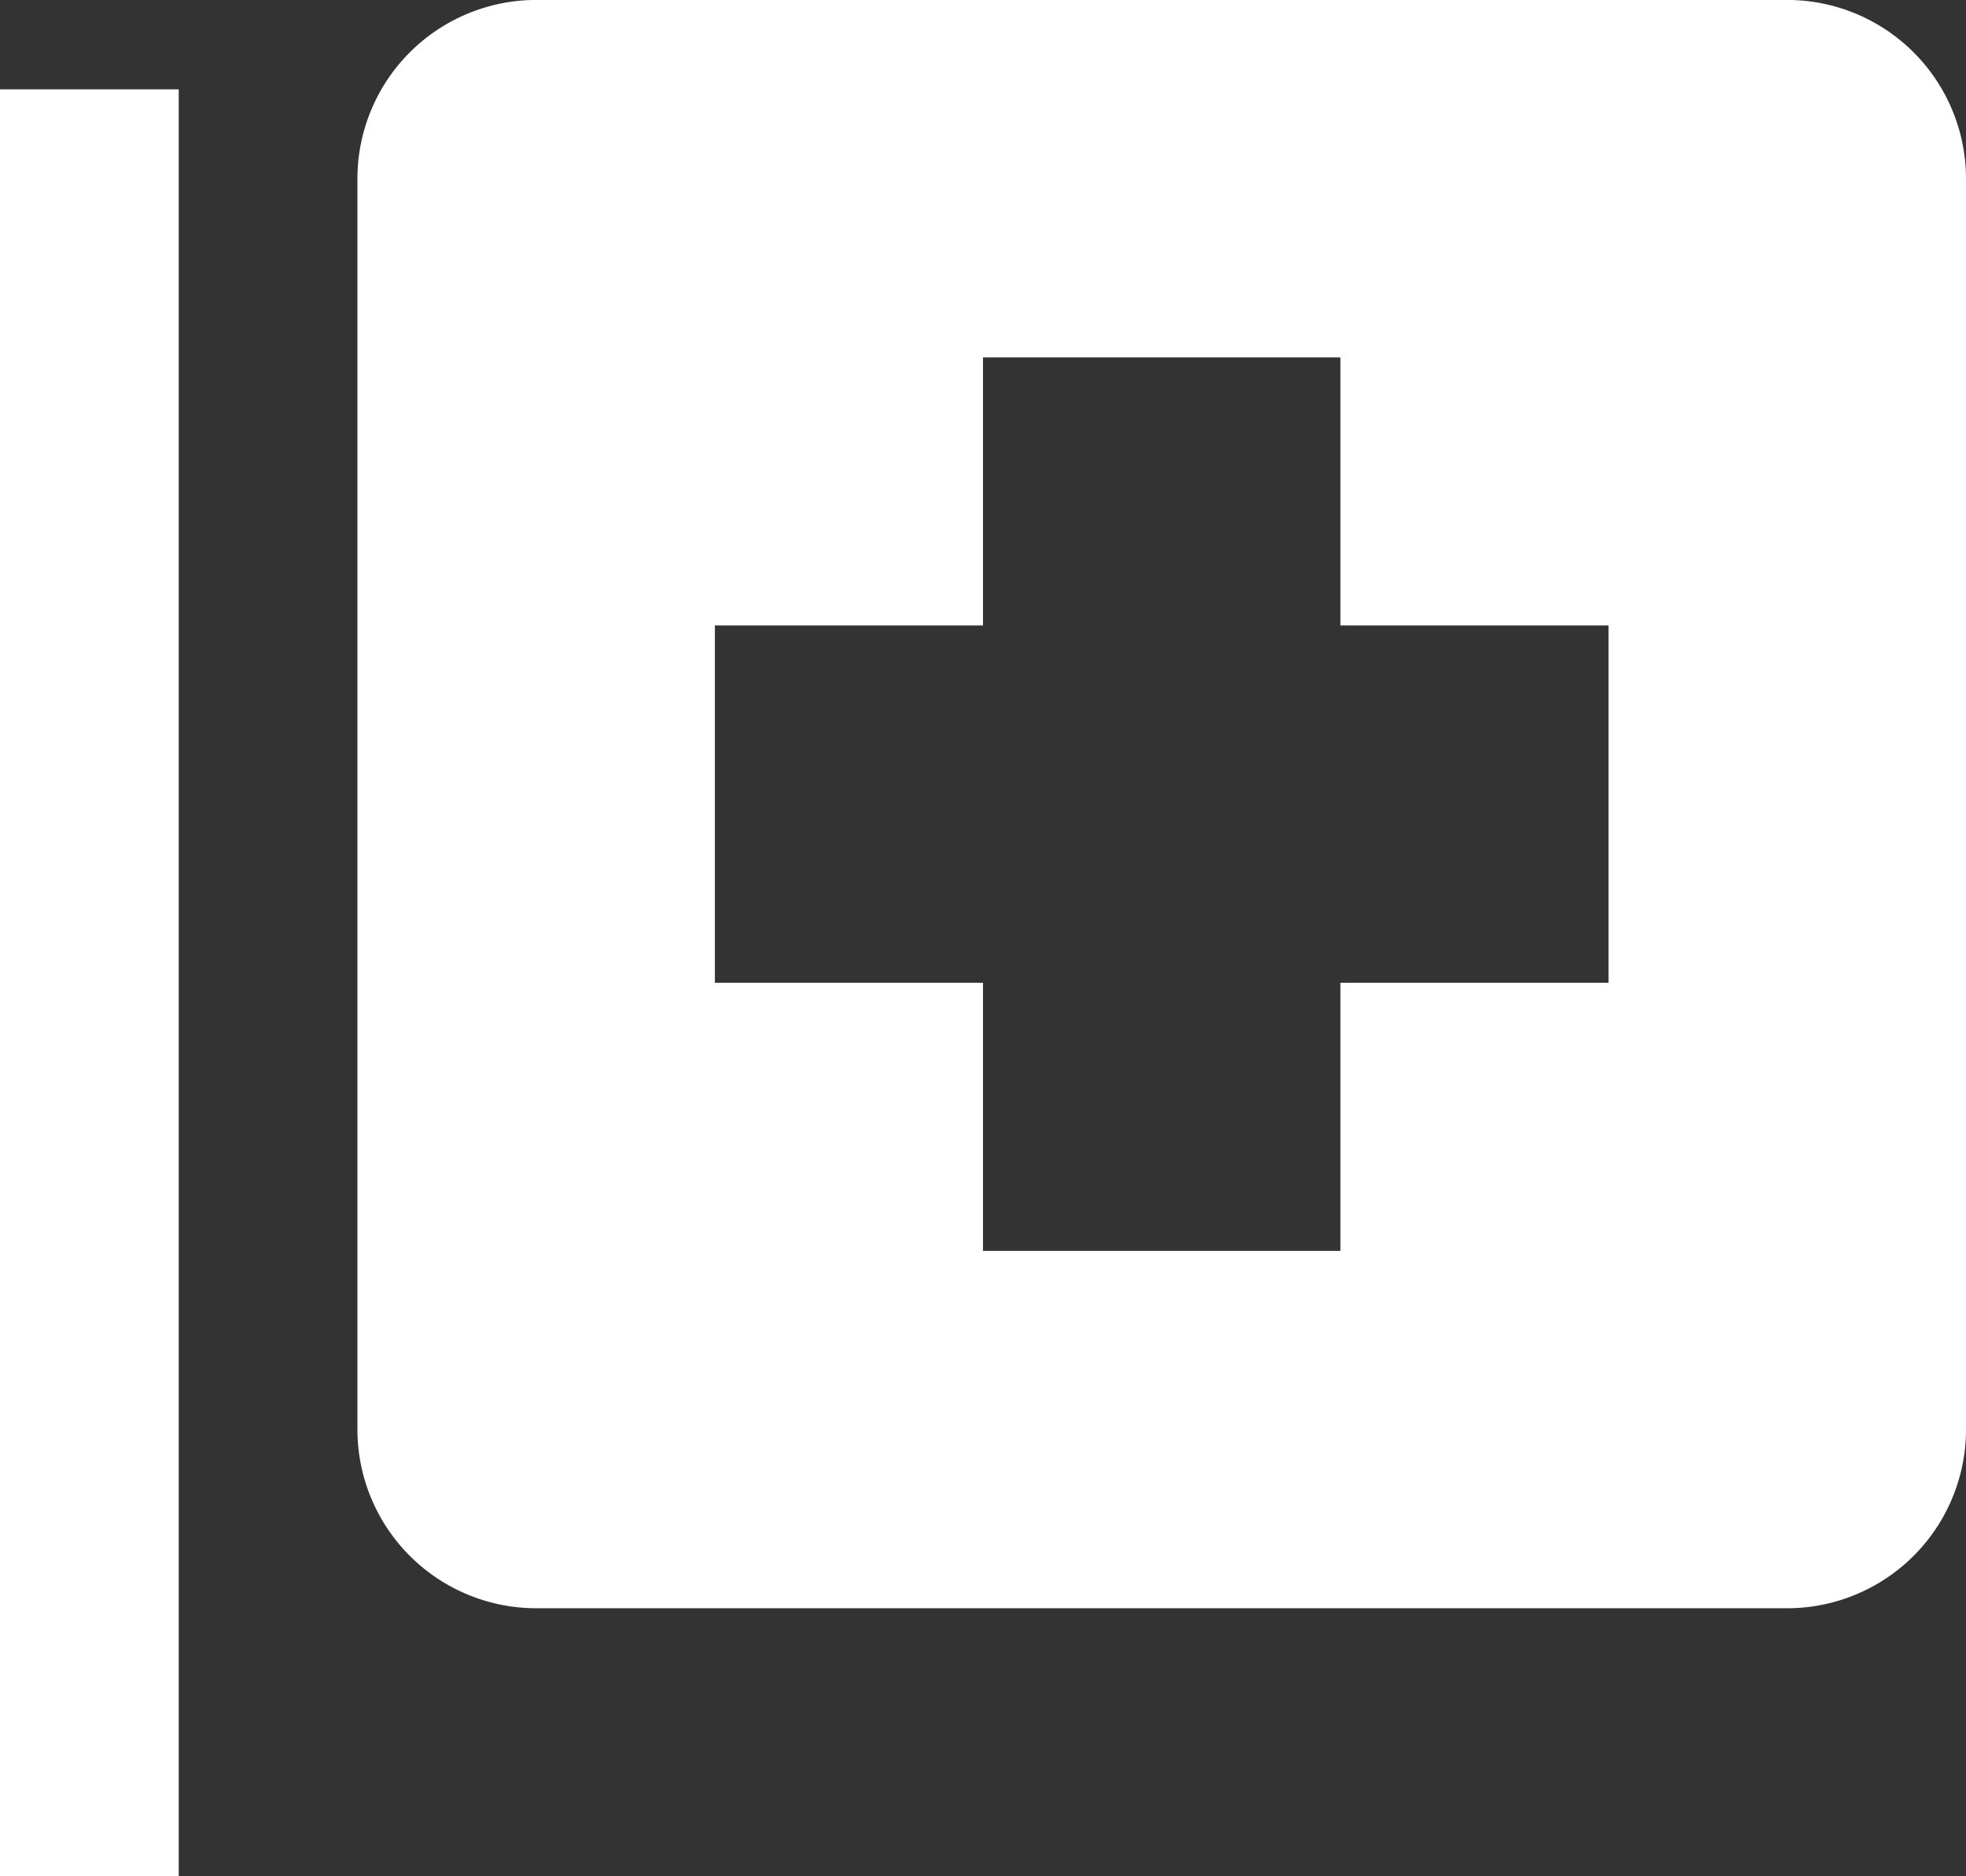 <svg id="visual_ico_01" xmlns="http://www.w3.org/2000/svg" width="80" height="76.364" viewBox="0 0 80 76.364">
  <rect x="0" y="0" width="80" height="76.364" fill="#333333" stroke="none"/>
  <path id="パス_7" data-name="パス 7" d="M63.183,2H12.274A7.28,7.28,0,0,0,5,9.275V60.184a7.28,7.28,0,0,0,7.273,7.273H63.183a7.28,7.28,0,0,0,7.273-7.273V9.275A7.28,7.28,0,0,0,63.183,2ZM55.91,42H45V52.911H30.456V42H19.546V27.457H30.456V16.547H45V27.457H55.91Z" transform="translate(9.544 -2.002)" fill="#fff"/>
  <rect id="長方形_29" data-name="長方形 29" width="7.273" height="72.727" transform="translate(0 3.636)" fill="#fff"/>
</svg>

